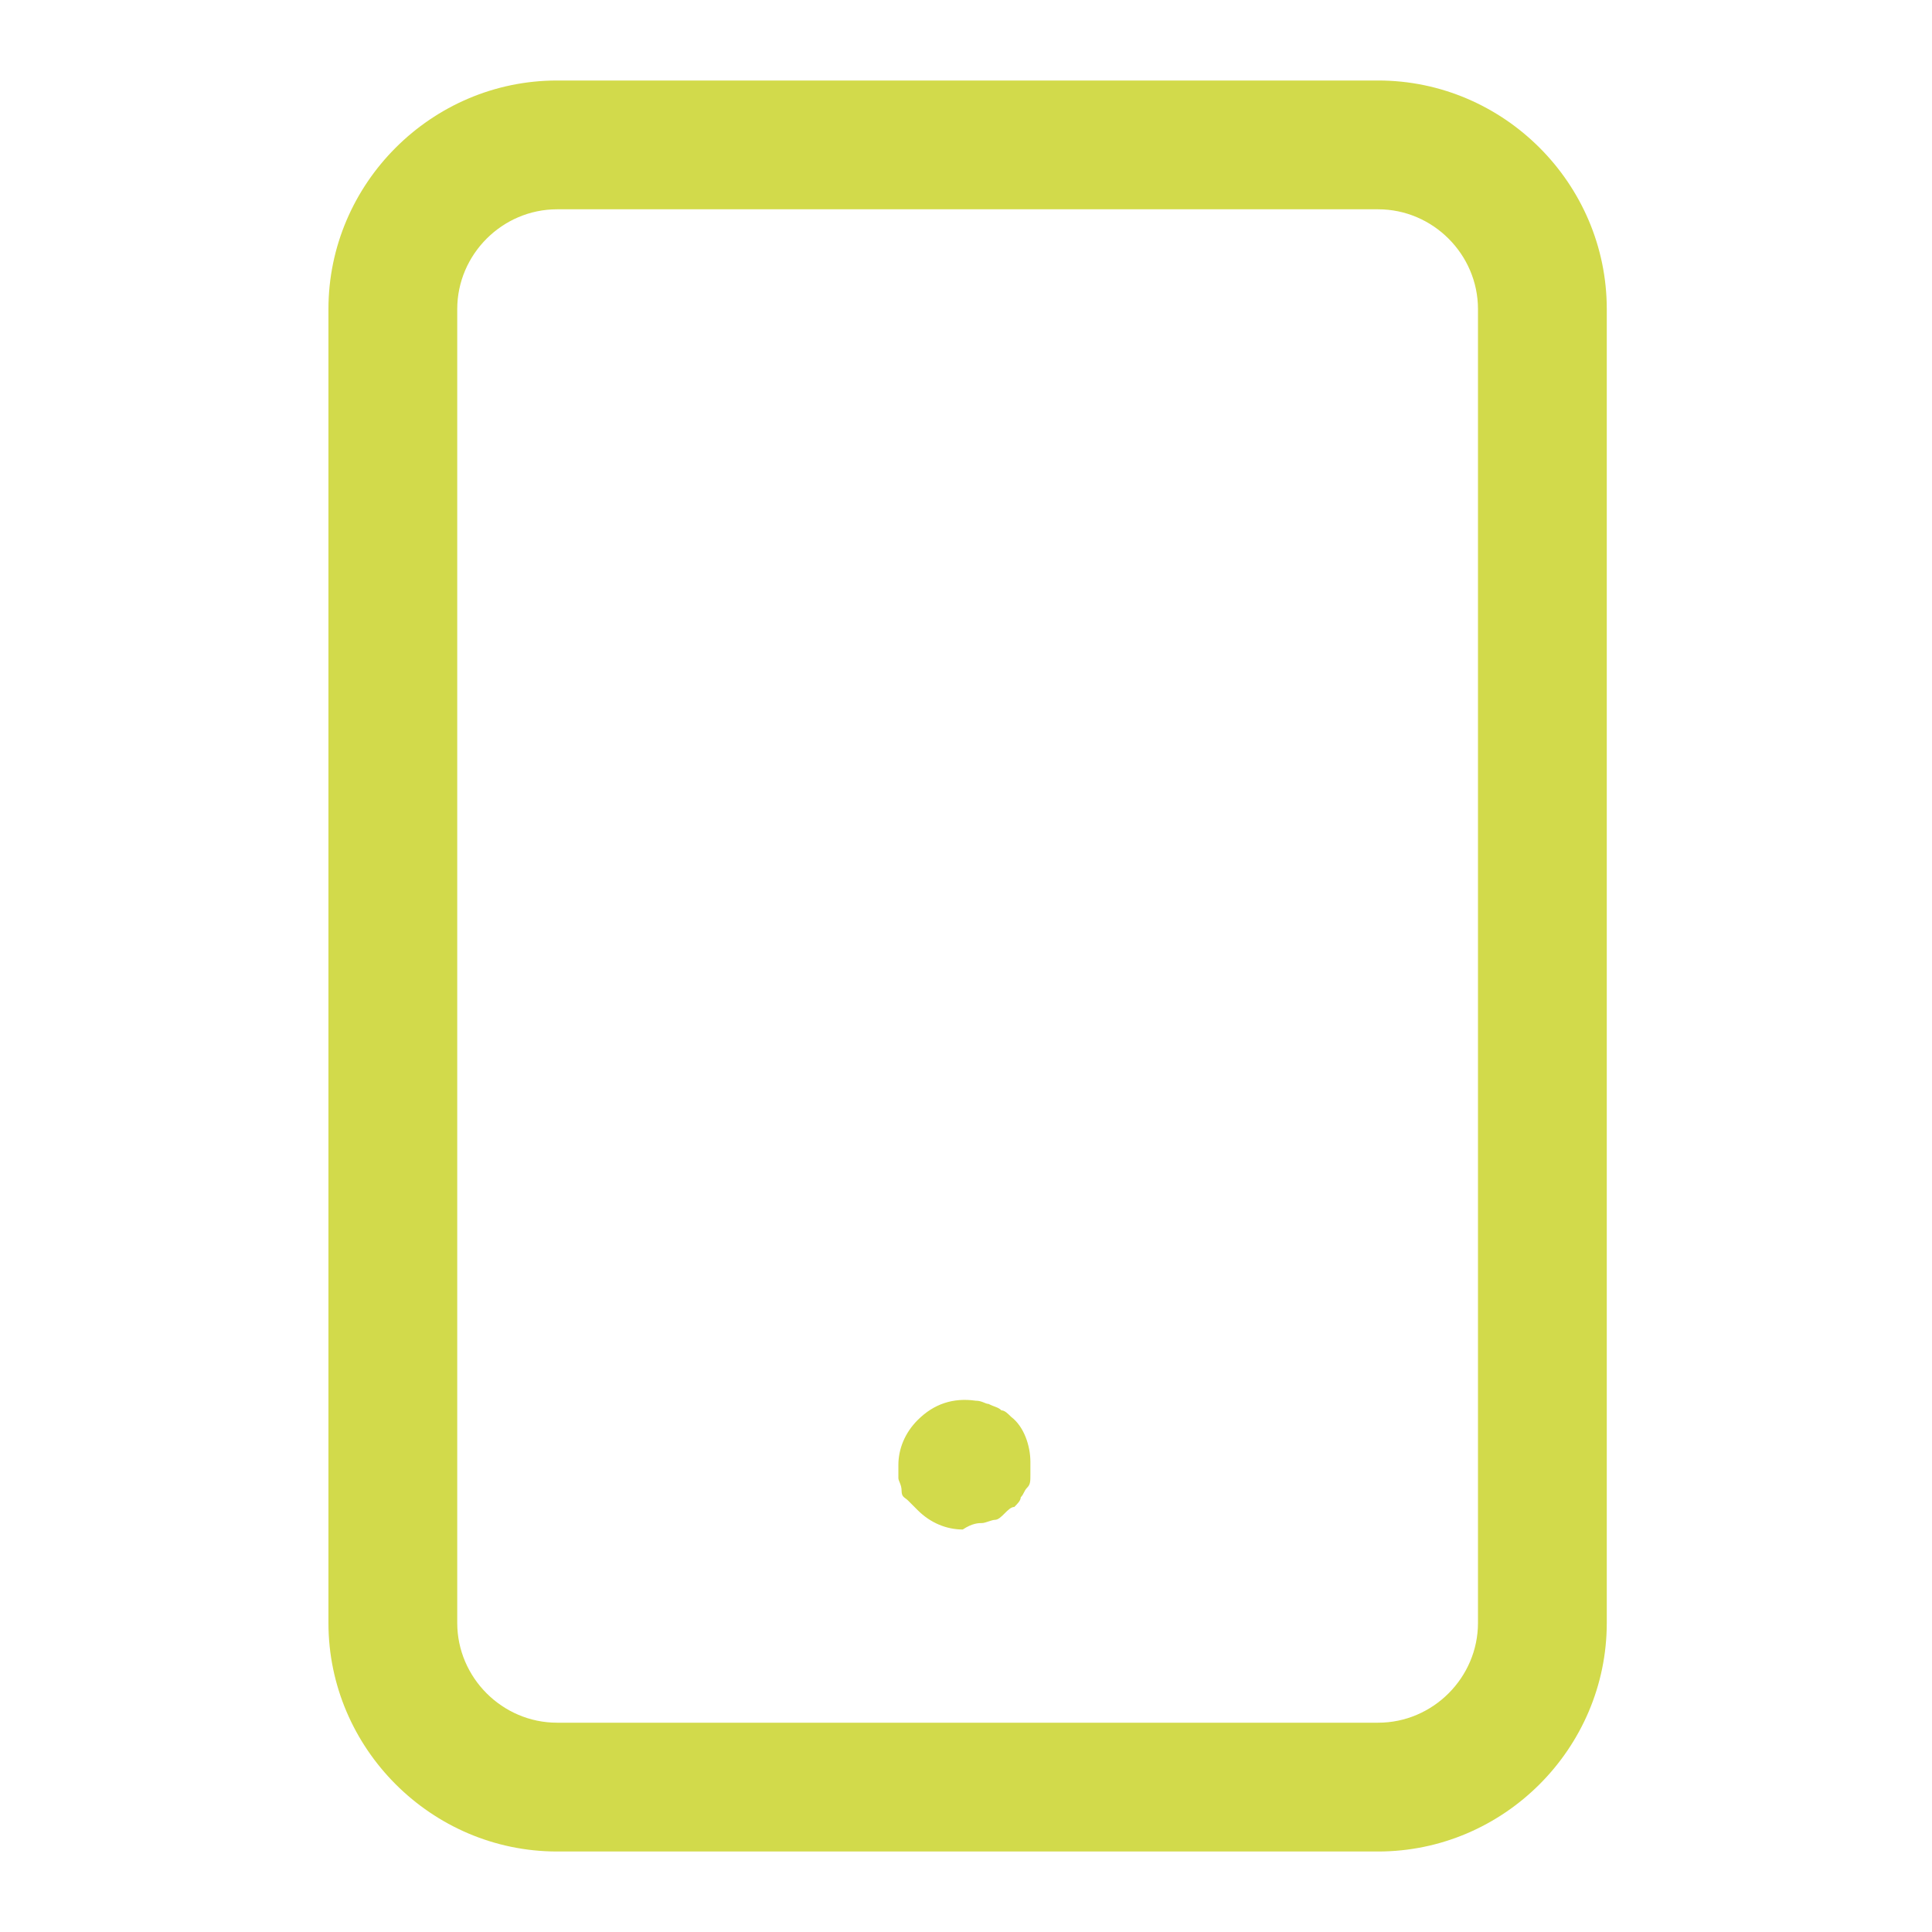 <?xml version="1.0" encoding="UTF-8"?> <svg xmlns="http://www.w3.org/2000/svg" xmlns:xlink="http://www.w3.org/1999/xlink" version="1.1" id="Layer_1" x="0px" y="0px" viewBox="0 0 60 60" style="enable-background:new 0 0 60 60;" xml:space="preserve"> <style type="text/css"> .st0{fill:#D2DA4B;} </style> <path class="st0" d="M42.8,57.5H17.3c-3.9,0-7.1-3.2-7.1-7.1V9.6c0-3.9,3.2-7.1,7.1-7.1h25.5c3.9,0,7.1,3.2,7.1,7.1v40.8 C49.9,54.3,46.7,57.5,42.8,57.5z M17.3,6.5c-1.7,0-3.1,1.4-3.1,3.1v40.8c0,1.7,1.4,3.1,3.1,3.1h25.5c1.7,0,3.1-1.4,3.1-3.1V9.6 c0-1.7-1.4-3.1-3.1-3.1H17.3z M30.5,47.3c0.1,0,0.3-0.1,0.4-0.1s0.2-0.1,0.3-0.2c0.1-0.1,0.2-0.2,0.3-0.2c0.1-0.1,0.2-0.2,0.2-0.3 c0.1-0.1,0.1-0.2,0.2-0.3S32,46,32,45.8c0-0.1,0-0.3,0-0.4c0-0.5-0.2-1.1-0.6-1.4c-0.1-0.1-0.2-0.2-0.3-0.2 c-0.1-0.1-0.2-0.1-0.4-0.2c-0.1,0-0.2-0.1-0.4-0.1c-0.7-0.1-1.3,0.1-1.8,0.6c-0.4,0.4-0.6,0.9-0.6,1.4c0,0.1,0,0.3,0,0.4 c0,0.1,0.1,0.2,0.1,0.4s0.1,0.2,0.2,0.3s0.2,0.2,0.3,0.3c0.4,0.4,0.9,0.6,1.4,0.6C30.2,47.3,30.4,47.3,30.5,47.3z"></path> </svg> 